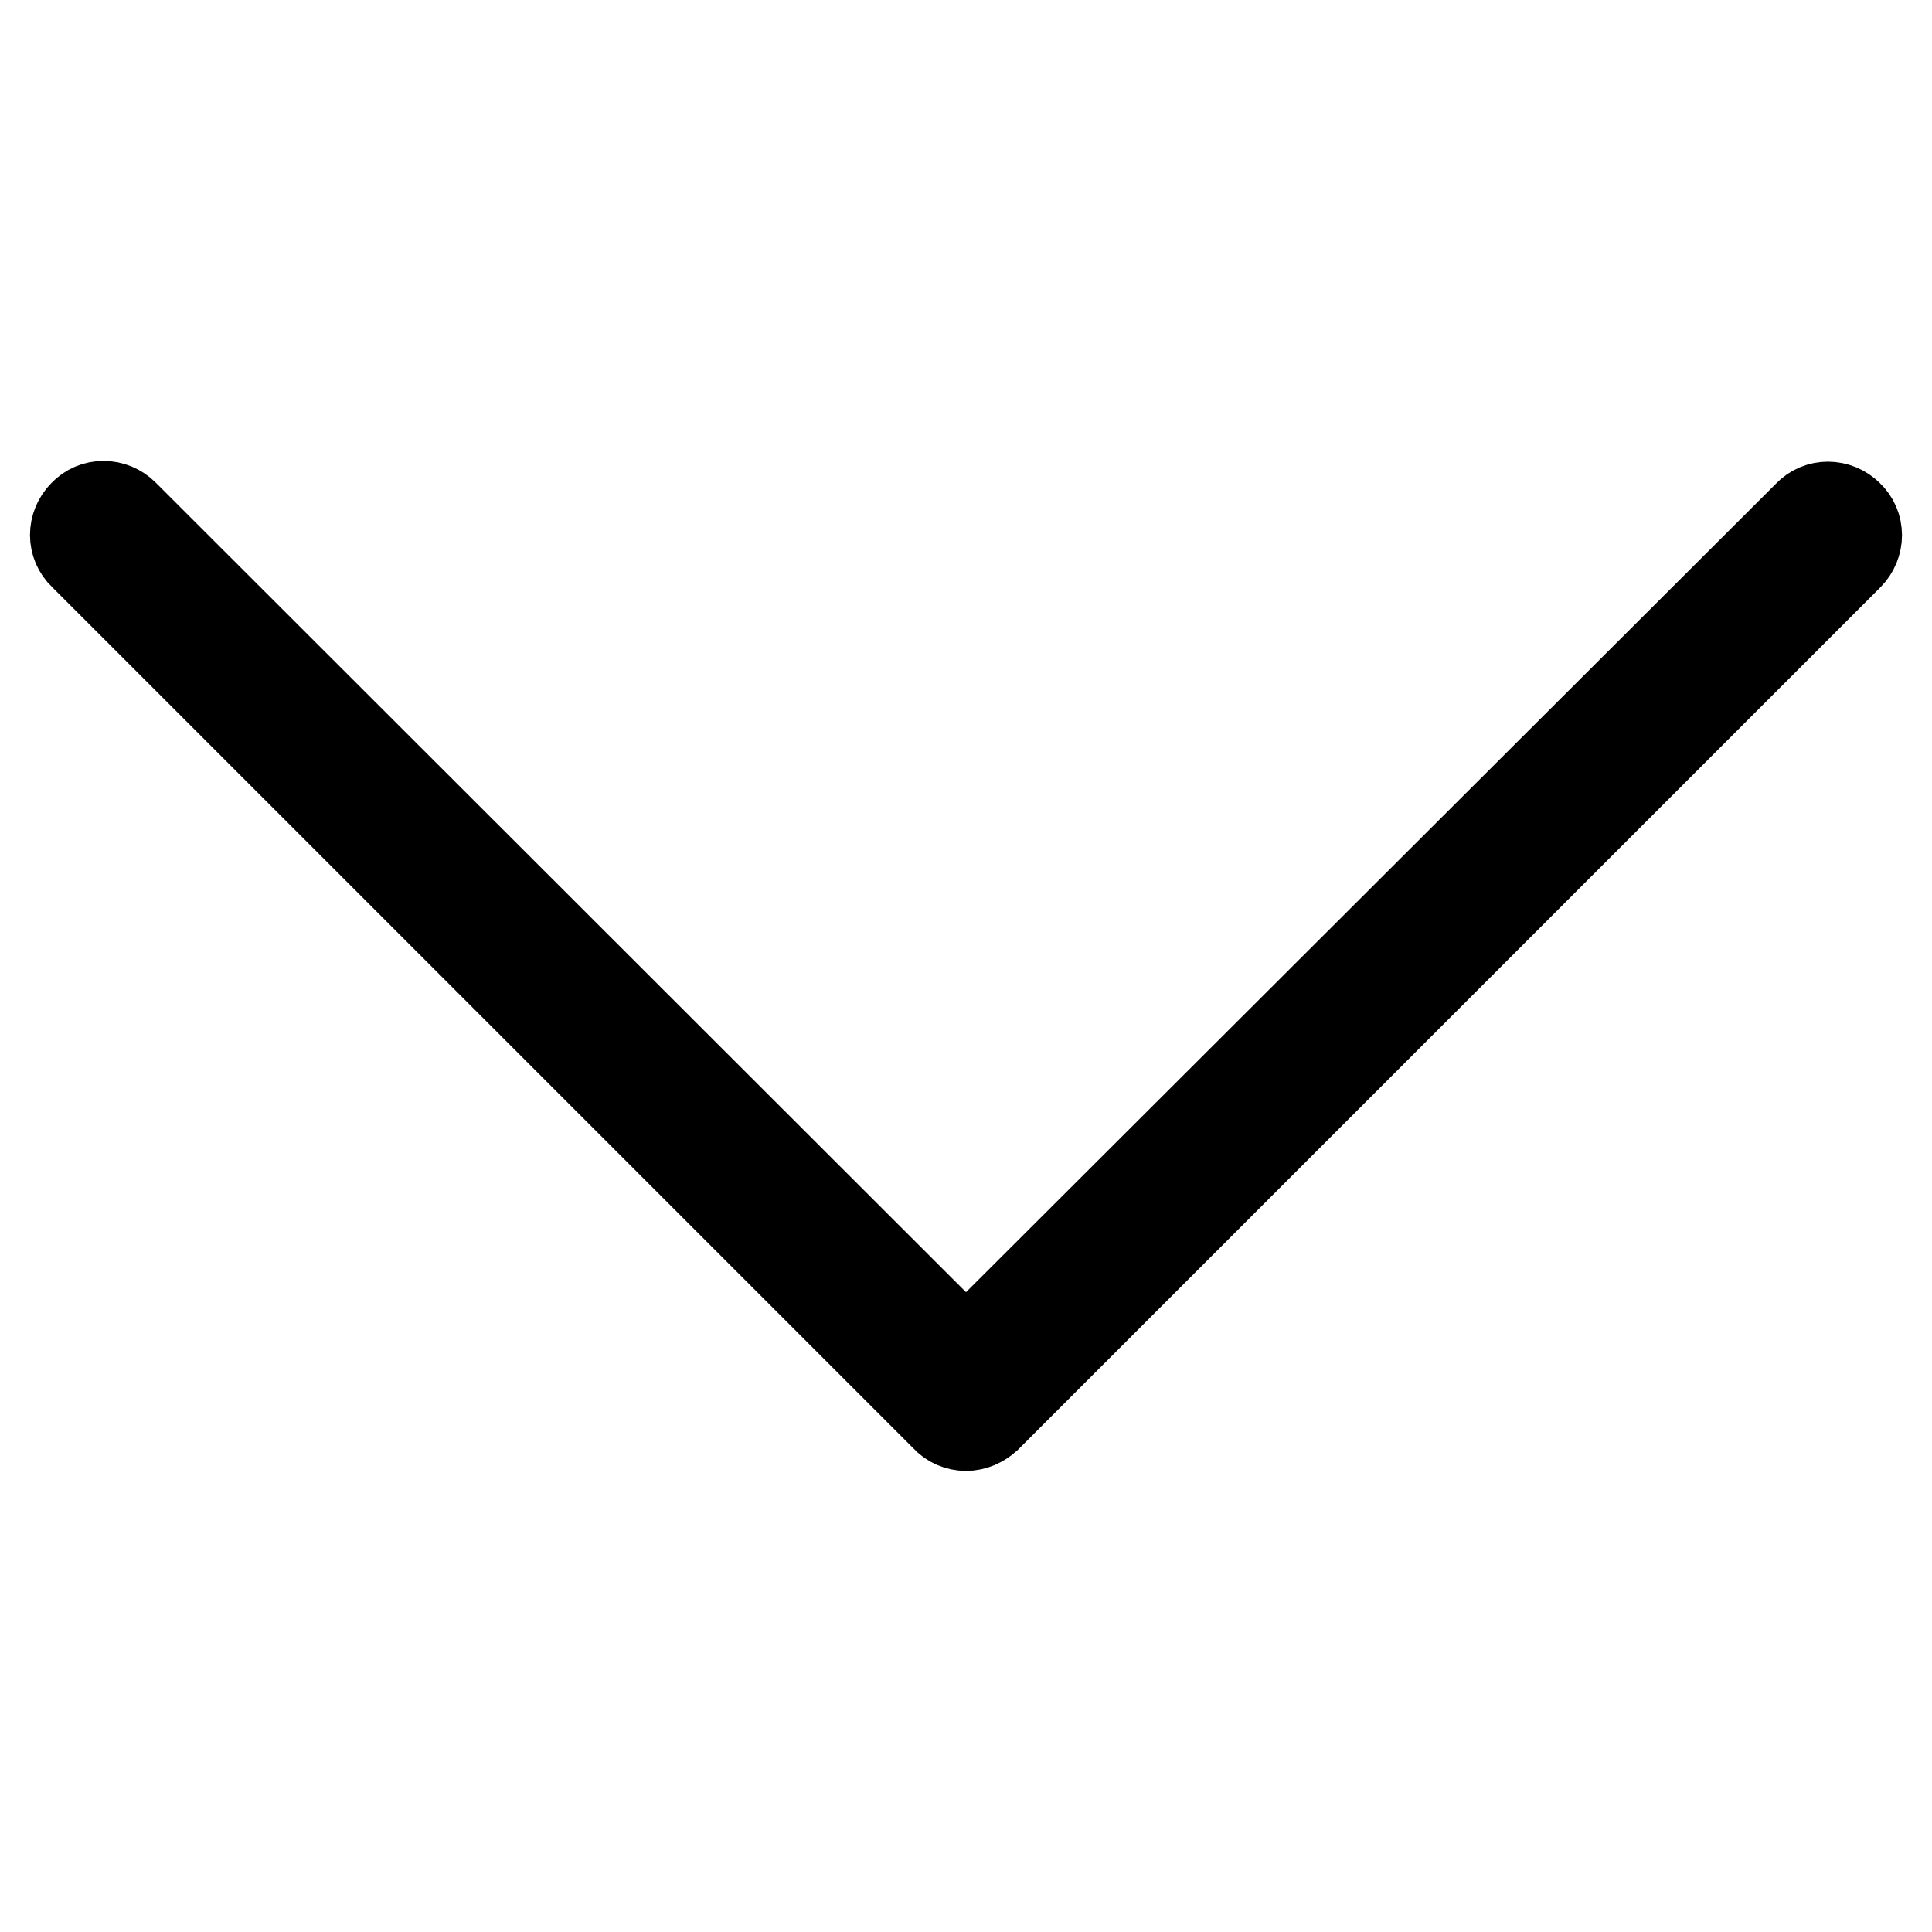 <?xml version="1.0" encoding="utf-8"?>
<!-- Svg Vector Icons : http://www.onlinewebfonts.com/icon -->
<!DOCTYPE svg PUBLIC "-//W3C//DTD SVG 1.1//EN" "http://www.w3.org/Graphics/SVG/1.1/DTD/svg11.dtd">
<svg version="1.1" xmlns="http://www.w3.org/2000/svg" xmlns:xlink="http://www.w3.org/1999/xlink" x="0px" y="0px" viewBox="0 0 256 256" enable-background="new 0 0 256 256" xml:space="preserve">
<g><g><path stroke-width="12" fill-opacity="0" stroke="#000000"  d="M128,188.9c1,0,1.9-0.4,2.7-1.1L244.9,73.6c1.5-1.5,1.5-3.9,0-5.3c-1.5-1.5-3.9-1.5-5.3,0L128,179.7L16.4,68.2c-1.5-1.5-3.9-1.5-5.3,0c-1.5,1.5-1.5,3.9,0,5.3l114.2,114.2C126,188.5,127,188.9,128,188.9"/></g></g>
</svg>